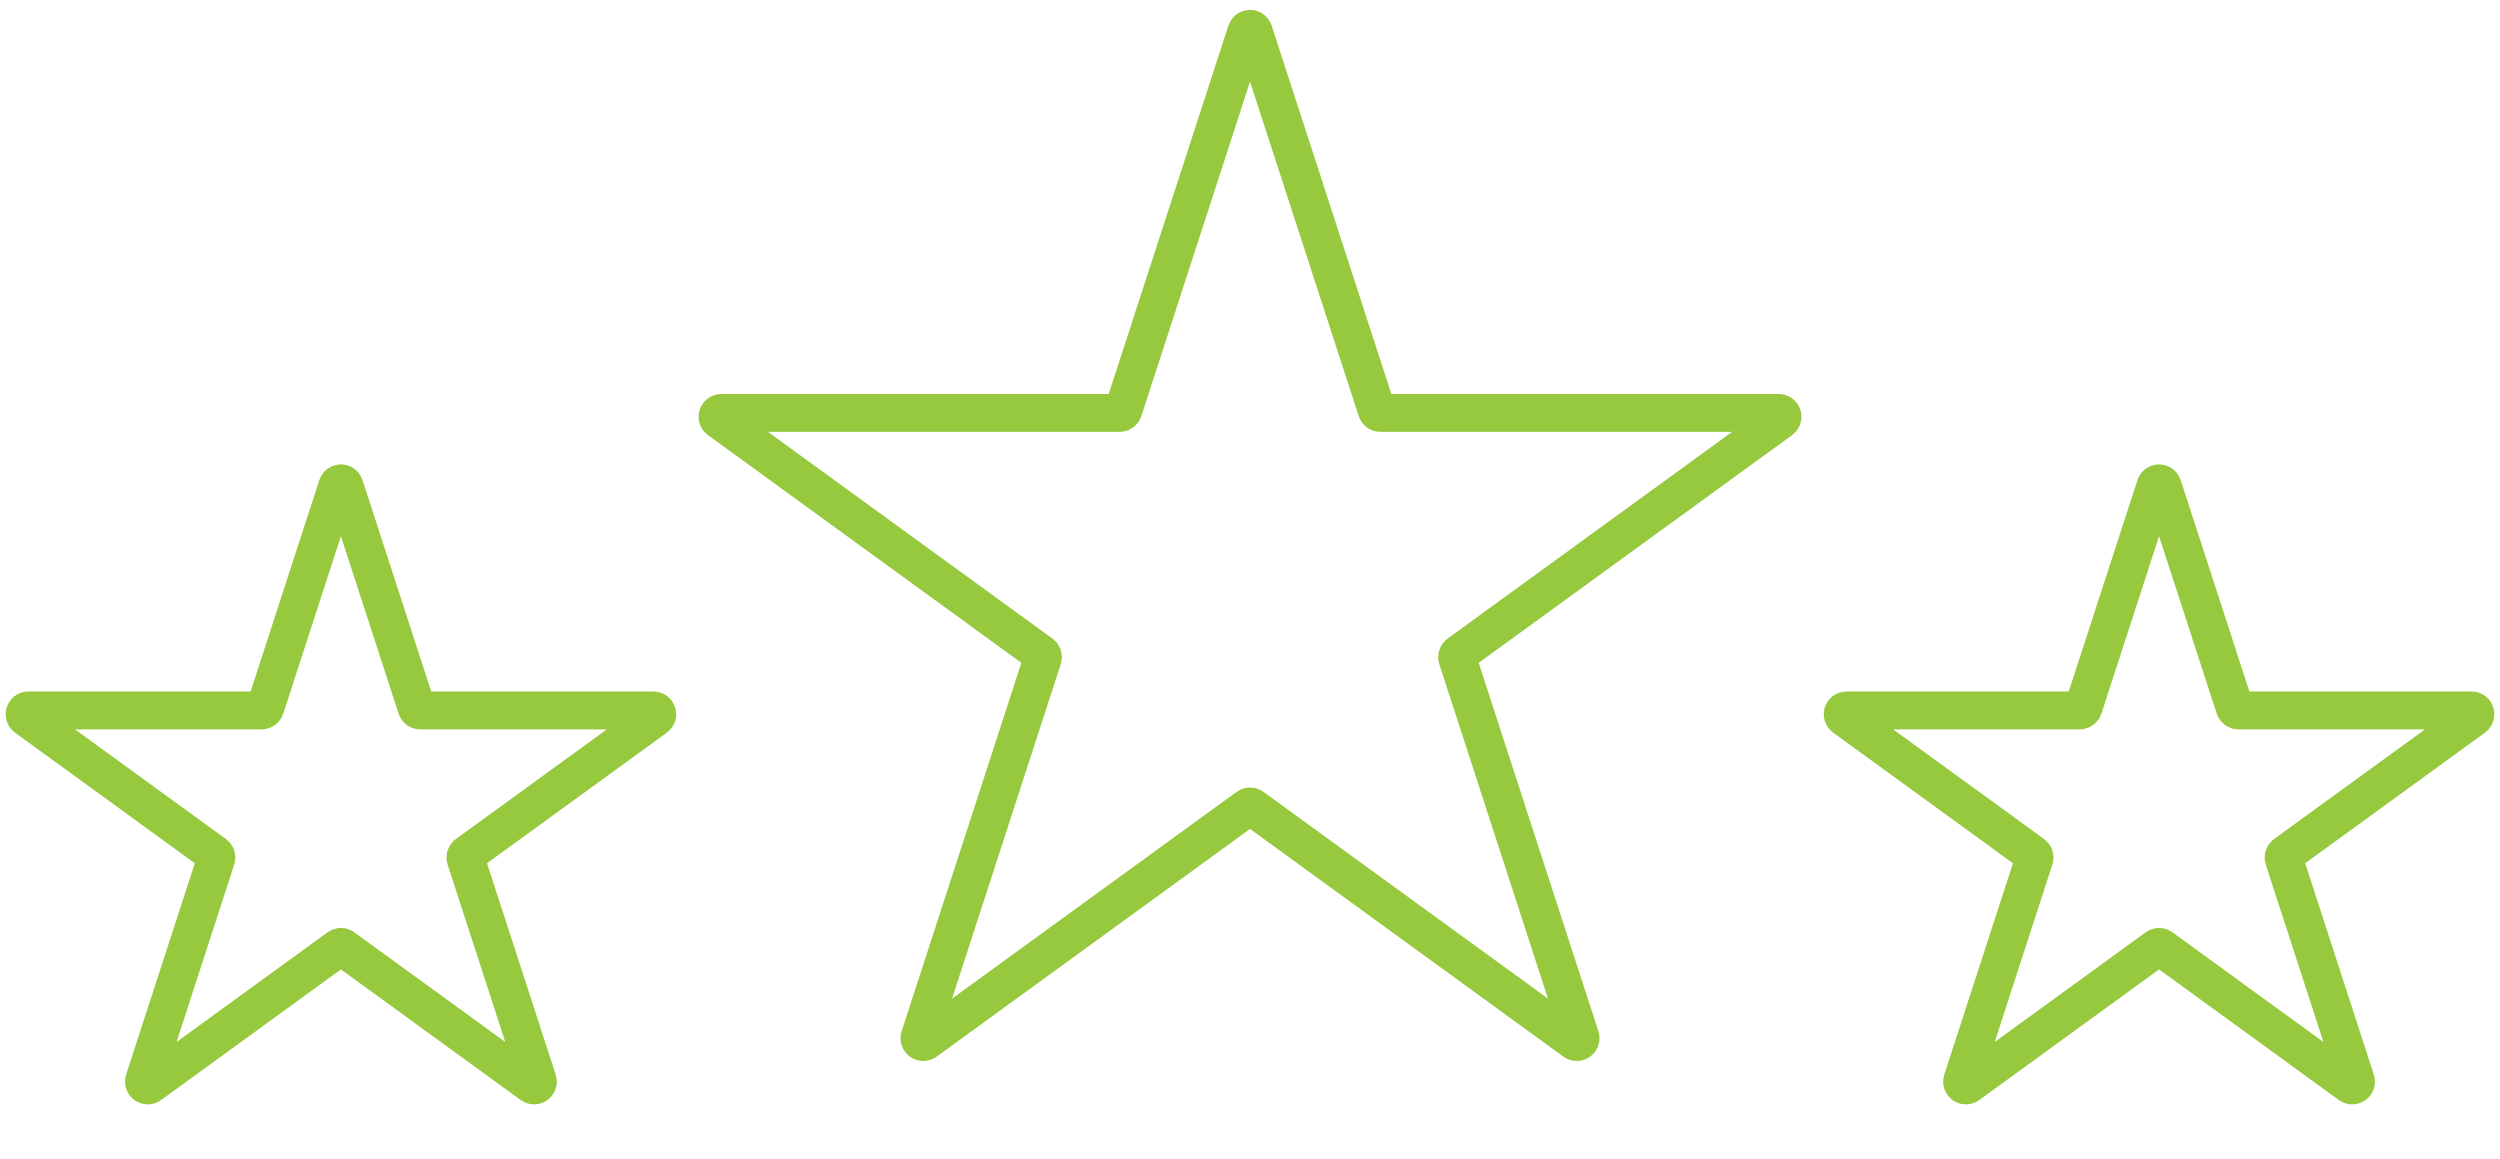 <svg width="123" height="57" viewBox="0 0 123 57" fill="none" xmlns="http://www.w3.org/2000/svg">
<path d="M16.596 23.909C16.651 23.737 16.894 23.737 16.95 23.909L20.497 34.825C20.521 34.901 20.593 34.953 20.674 34.953H32.151C32.331 34.953 32.407 35.184 32.261 35.291L22.975 42.036C22.91 42.084 22.883 42.168 22.908 42.245L26.454 53.16C26.51 53.332 26.314 53.475 26.168 53.369L16.882 46.623C16.817 46.575 16.729 46.575 16.663 46.623L7.378 53.369C7.232 53.475 7.035 53.332 7.091 53.16L10.638 42.245C10.663 42.168 10.636 42.084 10.57 42.036L1.285 35.291C1.139 35.184 1.214 34.953 1.394 34.953H12.872C12.952 34.953 13.024 34.901 13.049 34.825L16.596 23.909Z" stroke="#96C93D" stroke-width="1.864"/>
<path d="M61.324 1.546C61.38 1.374 61.623 1.374 61.679 1.546L67.736 20.187C67.761 20.264 67.832 20.316 67.913 20.316H87.514C87.695 20.316 87.77 20.547 87.624 20.653L71.766 32.175C71.701 32.222 71.673 32.306 71.698 32.383L77.755 51.025C77.811 51.197 77.615 51.339 77.469 51.233L61.611 39.712C61.546 39.664 61.457 39.664 61.392 39.712L45.534 51.233C45.388 51.339 45.192 51.197 45.247 51.025L51.304 32.383C51.329 32.306 51.302 32.222 51.237 32.175L35.379 20.653C35.233 20.547 35.308 20.316 35.489 20.316H55.09C55.171 20.316 55.242 20.264 55.267 20.187L61.324 1.546Z" stroke="#96C93D" stroke-width="1.864"/>
<path d="M106.049 23.909C106.104 23.737 106.347 23.737 106.403 23.909L109.95 34.825C109.975 34.901 110.046 34.953 110.127 34.953H121.604C121.785 34.953 121.86 35.184 121.714 35.291L112.428 42.036C112.363 42.084 112.336 42.168 112.361 42.245L115.907 53.16C115.963 53.332 115.767 53.475 115.621 53.369L106.335 46.623C106.27 46.575 106.182 46.575 106.116 46.623L96.831 53.369C96.685 53.475 96.489 53.332 96.544 53.16L100.091 42.245C100.116 42.168 100.089 42.084 100.023 42.036L90.738 35.291C90.592 35.184 90.667 34.953 90.848 34.953H102.325C102.405 34.953 102.477 34.901 102.502 34.825L106.049 23.909Z" stroke="#96C93D" stroke-width="1.864"/>
</svg>
